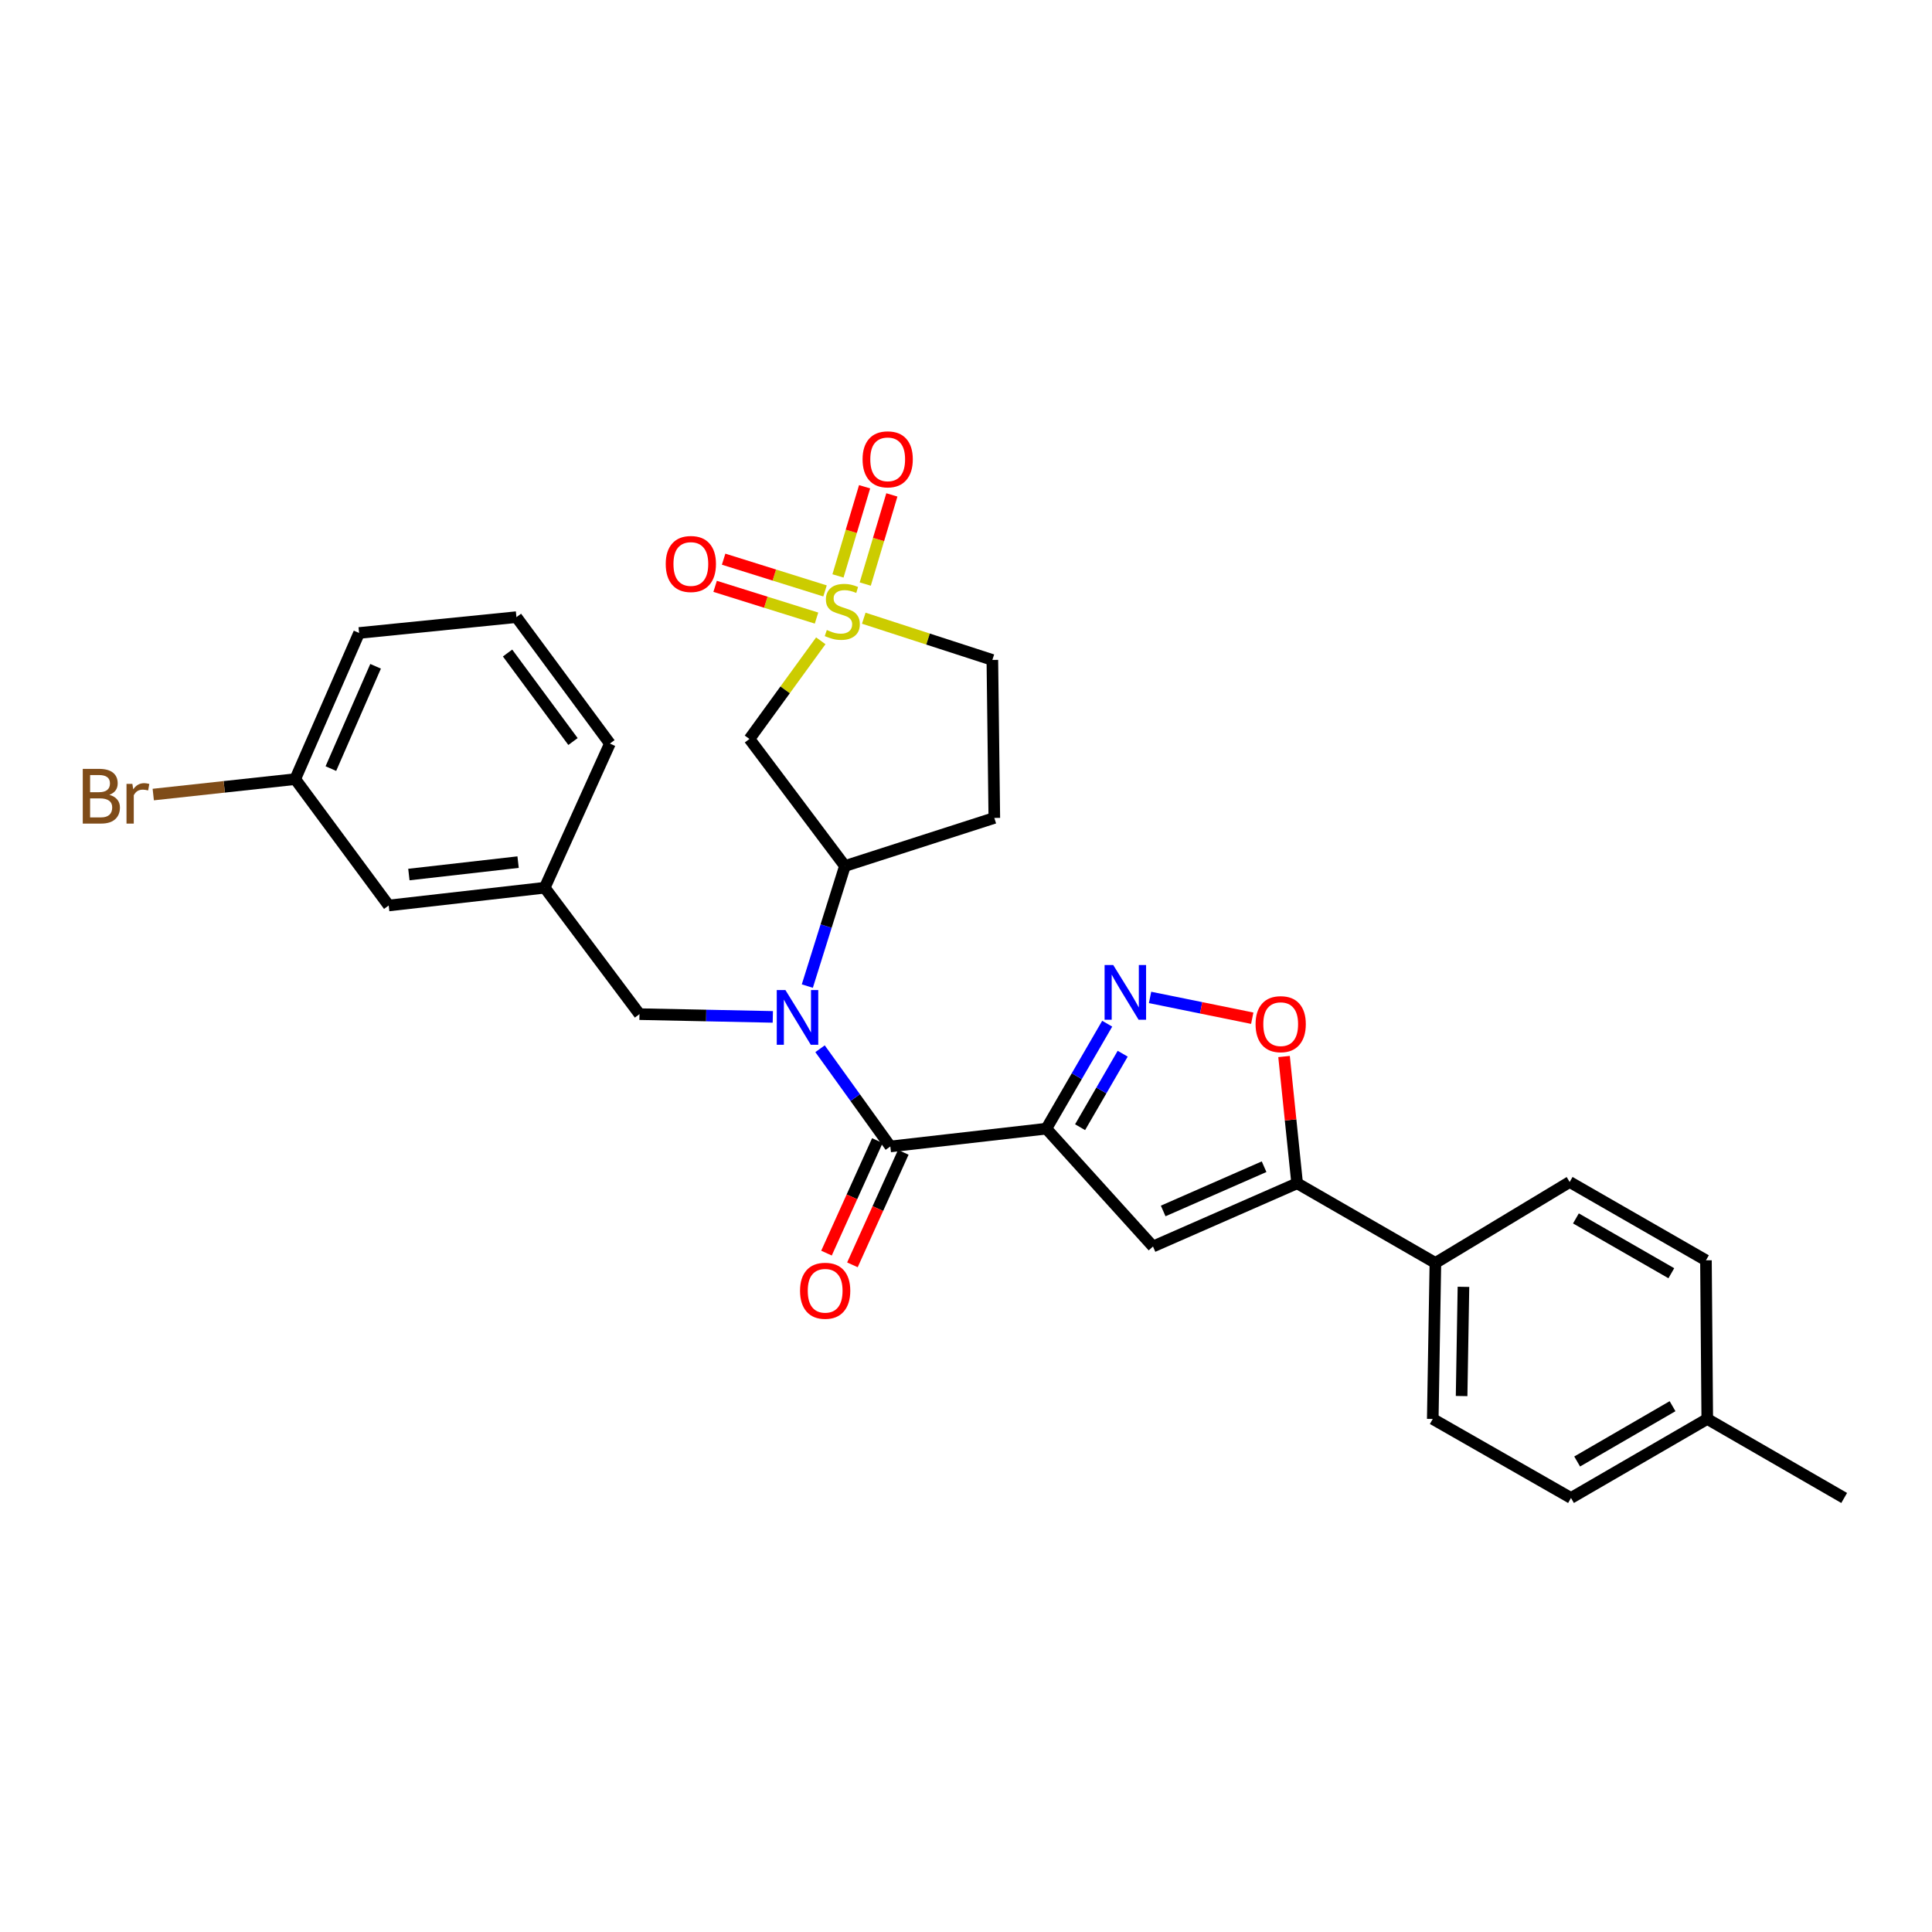 <?xml version='1.0' encoding='iso-8859-1'?>
<svg version='1.1' baseProfile='full'
              xmlns='http://www.w3.org/2000/svg'
                      xmlns:rdkit='http://www.rdkit.org/xml'
                      xmlns:xlink='http://www.w3.org/1999/xlink'
                  xml:space='preserve'
width='1000px' height='1000px' viewBox='0 0 1000 1000'>
<!-- END OF HEADER -->
<rect style='opacity:1.0;fill:#FFFFFF;stroke:none' width='1000' height='1000' x='0' y='0'> </rect>
<path class='bond-1' d='M 541.585,584.198 L 460.831,593.403' style='fill:none;fill-rule:evenodd;stroke:#000000;stroke-width:6px;stroke-linecap:butt;stroke-linejoin:miter;stroke-opacity:1' />
<path class='bond-2' d='M 541.585,584.198 L 557.334,557.03' style='fill:none;fill-rule:evenodd;stroke:#000000;stroke-width:6px;stroke-linecap:butt;stroke-linejoin:miter;stroke-opacity:1' />
<path class='bond-2' d='M 557.334,557.03 L 573.084,529.862' style='fill:none;fill-rule:evenodd;stroke:#0000FF;stroke-width:6px;stroke-linecap:butt;stroke-linejoin:miter;stroke-opacity:1' />
<path class='bond-2' d='M 559.052,583.434 L 570.077,564.417' style='fill:none;fill-rule:evenodd;stroke:#000000;stroke-width:6px;stroke-linecap:butt;stroke-linejoin:miter;stroke-opacity:1' />
<path class='bond-2' d='M 570.077,564.417 L 581.101,545.399' style='fill:none;fill-rule:evenodd;stroke:#0000FF;stroke-width:6px;stroke-linecap:butt;stroke-linejoin:miter;stroke-opacity:1' />
<path class='bond-3' d='M 541.585,584.198 L 596.785,645.191' style='fill:none;fill-rule:evenodd;stroke:#000000;stroke-width:6px;stroke-linecap:butt;stroke-linejoin:miter;stroke-opacity:1' />
<path class='bond-0' d='M 424.841,331.676 L 406.374,357.082' style='fill:none;fill-rule:evenodd;stroke:#CCCC00;stroke-width:6px;stroke-linecap:butt;stroke-linejoin:miter;stroke-opacity:1' />
<path class='bond-0' d='M 406.374,357.082 L 387.908,382.488' style='fill:none;fill-rule:evenodd;stroke:#000000;stroke-width:6px;stroke-linecap:butt;stroke-linejoin:miter;stroke-opacity:1' />
<path class='bond-9' d='M 427.03,305.86 L 400.787,297.647' style='fill:none;fill-rule:evenodd;stroke:#CCCC00;stroke-width:6px;stroke-linecap:butt;stroke-linejoin:miter;stroke-opacity:1' />
<path class='bond-9' d='M 400.787,297.647 L 374.544,289.433' style='fill:none;fill-rule:evenodd;stroke:#FF0000;stroke-width:6px;stroke-linecap:butt;stroke-linejoin:miter;stroke-opacity:1' />
<path class='bond-9' d='M 422.631,319.916 L 396.388,311.703' style='fill:none;fill-rule:evenodd;stroke:#CCCC00;stroke-width:6px;stroke-linecap:butt;stroke-linejoin:miter;stroke-opacity:1' />
<path class='bond-9' d='M 396.388,311.703 L 370.145,303.489' style='fill:none;fill-rule:evenodd;stroke:#FF0000;stroke-width:6px;stroke-linecap:butt;stroke-linejoin:miter;stroke-opacity:1' />
<path class='bond-10' d='M 447.85,302.306 L 454.738,279.234' style='fill:none;fill-rule:evenodd;stroke:#CCCC00;stroke-width:6px;stroke-linecap:butt;stroke-linejoin:miter;stroke-opacity:1' />
<path class='bond-10' d='M 454.738,279.234 L 461.627,256.163' style='fill:none;fill-rule:evenodd;stroke:#FF0000;stroke-width:6px;stroke-linecap:butt;stroke-linejoin:miter;stroke-opacity:1' />
<path class='bond-10' d='M 433.737,298.092 L 440.625,275.021' style='fill:none;fill-rule:evenodd;stroke:#CCCC00;stroke-width:6px;stroke-linecap:butt;stroke-linejoin:miter;stroke-opacity:1' />
<path class='bond-10' d='M 440.625,275.021 L 447.514,251.949' style='fill:none;fill-rule:evenodd;stroke:#FF0000;stroke-width:6px;stroke-linecap:butt;stroke-linejoin:miter;stroke-opacity:1' />
<path class='bond-30' d='M 447.086,319.982 L 480.364,330.783' style='fill:none;fill-rule:evenodd;stroke:#CCCC00;stroke-width:6px;stroke-linecap:butt;stroke-linejoin:miter;stroke-opacity:1' />
<path class='bond-30' d='M 480.364,330.783 L 513.642,341.583' style='fill:none;fill-rule:evenodd;stroke:#000000;stroke-width:6px;stroke-linecap:butt;stroke-linejoin:miter;stroke-opacity:1' />
<path class='bond-4' d='M 460.831,593.403 L 442.643,568.114' style='fill:none;fill-rule:evenodd;stroke:#000000;stroke-width:6px;stroke-linecap:butt;stroke-linejoin:miter;stroke-opacity:1' />
<path class='bond-4' d='M 442.643,568.114 L 424.454,542.826' style='fill:none;fill-rule:evenodd;stroke:#0000FF;stroke-width:6px;stroke-linecap:butt;stroke-linejoin:miter;stroke-opacity:1' />
<path class='bond-15' d='M 454.121,590.37 L 440.956,619.491' style='fill:none;fill-rule:evenodd;stroke:#000000;stroke-width:6px;stroke-linecap:butt;stroke-linejoin:miter;stroke-opacity:1' />
<path class='bond-15' d='M 440.956,619.491 L 427.791,648.612' style='fill:none;fill-rule:evenodd;stroke:#FF0000;stroke-width:6px;stroke-linecap:butt;stroke-linejoin:miter;stroke-opacity:1' />
<path class='bond-15' d='M 467.542,596.437 L 454.377,625.558' style='fill:none;fill-rule:evenodd;stroke:#000000;stroke-width:6px;stroke-linecap:butt;stroke-linejoin:miter;stroke-opacity:1' />
<path class='bond-15' d='M 454.377,625.558 L 441.212,654.679' style='fill:none;fill-rule:evenodd;stroke:#FF0000;stroke-width:6px;stroke-linecap:butt;stroke-linejoin:miter;stroke-opacity:1' />
<path class='bond-7' d='M 595.265,516.266 L 621.712,521.646' style='fill:none;fill-rule:evenodd;stroke:#0000FF;stroke-width:6px;stroke-linecap:butt;stroke-linejoin:miter;stroke-opacity:1' />
<path class='bond-7' d='M 621.712,521.646 L 648.159,527.025' style='fill:none;fill-rule:evenodd;stroke:#FF0000;stroke-width:6px;stroke-linecap:butt;stroke-linejoin:miter;stroke-opacity:1' />
<path class='bond-5' d='M 596.785,645.191 L 671.394,612.469' style='fill:none;fill-rule:evenodd;stroke:#000000;stroke-width:6px;stroke-linecap:butt;stroke-linejoin:miter;stroke-opacity:1' />
<path class='bond-5' d='M 602.061,626.794 L 654.287,603.889' style='fill:none;fill-rule:evenodd;stroke:#000000;stroke-width:6px;stroke-linecap:butt;stroke-linejoin:miter;stroke-opacity:1' />
<path class='bond-8' d='M 417.868,510.396 L 427.599,479.32' style='fill:none;fill-rule:evenodd;stroke:#0000FF;stroke-width:6px;stroke-linecap:butt;stroke-linejoin:miter;stroke-opacity:1' />
<path class='bond-8' d='M 427.599,479.32 L 437.331,448.244' style='fill:none;fill-rule:evenodd;stroke:#000000;stroke-width:6px;stroke-linecap:butt;stroke-linejoin:miter;stroke-opacity:1' />
<path class='bond-11' d='M 400.006,526.344 L 365.502,525.629' style='fill:none;fill-rule:evenodd;stroke:#0000FF;stroke-width:6px;stroke-linecap:butt;stroke-linejoin:miter;stroke-opacity:1' />
<path class='bond-11' d='M 365.502,525.629 L 330.997,524.915' style='fill:none;fill-rule:evenodd;stroke:#000000;stroke-width:6px;stroke-linecap:butt;stroke-linejoin:miter;stroke-opacity:1' />
<path class='bond-12' d='M 671.394,612.469 L 742.959,653.701' style='fill:none;fill-rule:evenodd;stroke:#000000;stroke-width:6px;stroke-linecap:butt;stroke-linejoin:miter;stroke-opacity:1' />
<path class='bond-29' d='M 671.394,612.469 L 668.008,579.661' style='fill:none;fill-rule:evenodd;stroke:#000000;stroke-width:6px;stroke-linecap:butt;stroke-linejoin:miter;stroke-opacity:1' />
<path class='bond-29' d='M 668.008,579.661 L 664.622,546.853' style='fill:none;fill-rule:evenodd;stroke:#FF0000;stroke-width:6px;stroke-linecap:butt;stroke-linejoin:miter;stroke-opacity:1' />
<path class='bond-6' d='M 387.908,382.488 L 437.331,448.244' style='fill:none;fill-rule:evenodd;stroke:#000000;stroke-width:6px;stroke-linecap:butt;stroke-linejoin:miter;stroke-opacity:1' />
<path class='bond-13' d='M 437.331,448.244 L 514.656,423.36' style='fill:none;fill-rule:evenodd;stroke:#000000;stroke-width:6px;stroke-linecap:butt;stroke-linejoin:miter;stroke-opacity:1' />
<path class='bond-16' d='M 330.997,524.915 L 281.943,459.487' style='fill:none;fill-rule:evenodd;stroke:#000000;stroke-width:6px;stroke-linecap:butt;stroke-linejoin:miter;stroke-opacity:1' />
<path class='bond-17' d='M 742.959,653.701 L 741.593,734.455' style='fill:none;fill-rule:evenodd;stroke:#000000;stroke-width:6px;stroke-linecap:butt;stroke-linejoin:miter;stroke-opacity:1' />
<path class='bond-17' d='M 757.481,666.063 L 756.524,722.591' style='fill:none;fill-rule:evenodd;stroke:#000000;stroke-width:6px;stroke-linecap:butt;stroke-linejoin:miter;stroke-opacity:1' />
<path class='bond-18' d='M 742.959,653.701 L 812.454,611.798' style='fill:none;fill-rule:evenodd;stroke:#000000;stroke-width:6px;stroke-linecap:butt;stroke-linejoin:miter;stroke-opacity:1' />
<path class='bond-14' d='M 514.656,423.36 L 513.642,341.583' style='fill:none;fill-rule:evenodd;stroke:#000000;stroke-width:6px;stroke-linecap:butt;stroke-linejoin:miter;stroke-opacity:1' />
<path class='bond-19' d='M 281.943,459.487 L 201.188,468.676' style='fill:none;fill-rule:evenodd;stroke:#000000;stroke-width:6px;stroke-linecap:butt;stroke-linejoin:miter;stroke-opacity:1' />
<path class='bond-19' d='M 268.164,446.231 L 211.636,452.663' style='fill:none;fill-rule:evenodd;stroke:#000000;stroke-width:6px;stroke-linecap:butt;stroke-linejoin:miter;stroke-opacity:1' />
<path class='bond-26' d='M 281.943,459.487 L 315.68,384.878' style='fill:none;fill-rule:evenodd;stroke:#000000;stroke-width:6px;stroke-linecap:butt;stroke-linejoin:miter;stroke-opacity:1' />
<path class='bond-22' d='M 741.593,734.455 L 813.142,775.344' style='fill:none;fill-rule:evenodd;stroke:#000000;stroke-width:6px;stroke-linecap:butt;stroke-linejoin:miter;stroke-opacity:1' />
<path class='bond-21' d='M 812.454,611.798 L 882.997,652.335' style='fill:none;fill-rule:evenodd;stroke:#000000;stroke-width:6px;stroke-linecap:butt;stroke-linejoin:miter;stroke-opacity:1' />
<path class='bond-21' d='M 815.697,630.649 L 865.077,659.024' style='fill:none;fill-rule:evenodd;stroke:#000000;stroke-width:6px;stroke-linecap:butt;stroke-linejoin:miter;stroke-opacity:1' />
<path class='bond-20' d='M 201.188,468.676 L 152.805,403.272' style='fill:none;fill-rule:evenodd;stroke:#000000;stroke-width:6px;stroke-linecap:butt;stroke-linejoin:miter;stroke-opacity:1' />
<path class='bond-24' d='M 152.805,403.272 L 116.066,407.267' style='fill:none;fill-rule:evenodd;stroke:#000000;stroke-width:6px;stroke-linecap:butt;stroke-linejoin:miter;stroke-opacity:1' />
<path class='bond-24' d='M 116.066,407.267 L 79.327,411.261' style='fill:none;fill-rule:evenodd;stroke:#7F4C19;stroke-width:6px;stroke-linecap:butt;stroke-linejoin:miter;stroke-opacity:1' />
<path class='bond-32' d='M 152.805,403.272 L 185.871,327.624' style='fill:none;fill-rule:evenodd;stroke:#000000;stroke-width:6px;stroke-linecap:butt;stroke-linejoin:miter;stroke-opacity:1' />
<path class='bond-32' d='M 171.26,397.824 L 194.407,344.87' style='fill:none;fill-rule:evenodd;stroke:#000000;stroke-width:6px;stroke-linecap:butt;stroke-linejoin:miter;stroke-opacity:1' />
<path class='bond-23' d='M 882.997,652.335 L 883.676,734.455' style='fill:none;fill-rule:evenodd;stroke:#000000;stroke-width:6px;stroke-linecap:butt;stroke-linejoin:miter;stroke-opacity:1' />
<path class='bond-31' d='M 813.142,775.344 L 883.676,734.455' style='fill:none;fill-rule:evenodd;stroke:#000000;stroke-width:6px;stroke-linecap:butt;stroke-linejoin:miter;stroke-opacity:1' />
<path class='bond-31' d='M 816.335,756.468 L 865.709,727.846' style='fill:none;fill-rule:evenodd;stroke:#000000;stroke-width:6px;stroke-linecap:butt;stroke-linejoin:miter;stroke-opacity:1' />
<path class='bond-28' d='M 883.676,734.455 L 954.545,775.344' style='fill:none;fill-rule:evenodd;stroke:#000000;stroke-width:6px;stroke-linecap:butt;stroke-linejoin:miter;stroke-opacity:1' />
<path class='bond-25' d='M 267.304,319.433 L 315.68,384.878' style='fill:none;fill-rule:evenodd;stroke:#000000;stroke-width:6px;stroke-linecap:butt;stroke-linejoin:miter;stroke-opacity:1' />
<path class='bond-25' d='M 262.716,338.005 L 296.579,383.816' style='fill:none;fill-rule:evenodd;stroke:#000000;stroke-width:6px;stroke-linecap:butt;stroke-linejoin:miter;stroke-opacity:1' />
<path class='bond-27' d='M 267.304,319.433 L 185.871,327.624' style='fill:none;fill-rule:evenodd;stroke:#000000;stroke-width:6px;stroke-linecap:butt;stroke-linejoin:miter;stroke-opacity:1' />
<path  class='atom-1' d='M 427.964 326.093
Q 428.284 326.213, 429.604 326.773
Q 430.924 327.333, 432.364 327.693
Q 433.844 328.013, 435.284 328.013
Q 437.964 328.013, 439.524 326.733
Q 441.084 325.413, 441.084 323.133
Q 441.084 321.573, 440.284 320.613
Q 439.524 319.653, 438.324 319.133
Q 437.124 318.613, 435.124 318.013
Q 432.604 317.253, 431.084 316.533
Q 429.604 315.813, 428.524 314.293
Q 427.484 312.773, 427.484 310.213
Q 427.484 306.653, 429.884 304.453
Q 432.324 302.253, 437.124 302.253
Q 440.404 302.253, 444.124 303.813
L 443.204 306.893
Q 439.804 305.493, 437.244 305.493
Q 434.484 305.493, 432.964 306.653
Q 431.444 307.773, 431.484 309.733
Q 431.484 311.253, 432.244 312.173
Q 433.044 313.093, 434.164 313.613
Q 435.324 314.133, 437.244 314.733
Q 439.804 315.533, 441.324 316.333
Q 442.844 317.133, 443.924 318.773
Q 445.044 320.373, 445.044 323.133
Q 445.044 327.053, 442.404 329.173
Q 439.804 331.253, 435.444 331.253
Q 432.924 331.253, 431.004 330.693
Q 429.124 330.173, 426.884 329.253
L 427.964 326.093
' fill='#CCCC00'/>
<path  class='atom-3' d='M 576.214 499.504
L 585.494 514.504
Q 586.414 515.984, 587.894 518.664
Q 589.374 521.344, 589.454 521.504
L 589.454 499.504
L 593.214 499.504
L 593.214 527.824
L 589.334 527.824
L 579.374 511.424
Q 578.214 509.504, 576.974 507.304
Q 575.774 505.104, 575.414 504.424
L 575.414 527.824
L 571.734 527.824
L 571.734 499.504
L 576.214 499.504
' fill='#0000FF'/>
<path  class='atom-5' d='M 406.531 512.449
L 415.811 527.449
Q 416.731 528.929, 418.211 531.609
Q 419.691 534.289, 419.771 534.449
L 419.771 512.449
L 423.531 512.449
L 423.531 540.769
L 419.651 540.769
L 409.691 524.369
Q 408.531 522.449, 407.291 520.249
Q 406.091 518.049, 405.731 517.369
L 405.731 540.769
L 402.051 540.769
L 402.051 512.449
L 406.531 512.449
' fill='#0000FF'/>
<path  class='atom-8' d='M 649.884 530.101
Q 649.884 523.301, 653.244 519.501
Q 656.604 515.701, 662.884 515.701
Q 669.164 515.701, 672.524 519.501
Q 675.884 523.301, 675.884 530.101
Q 675.884 536.981, 672.484 540.901
Q 669.084 544.781, 662.884 544.781
Q 656.644 544.781, 653.244 540.901
Q 649.884 537.021, 649.884 530.101
M 662.884 541.581
Q 667.204 541.581, 669.524 538.701
Q 671.884 535.781, 671.884 530.101
Q 671.884 524.541, 669.524 521.741
Q 667.204 518.901, 662.884 518.901
Q 658.564 518.901, 656.204 521.701
Q 653.884 524.501, 653.884 530.101
Q 653.884 535.821, 656.204 538.701
Q 658.564 541.581, 662.884 541.581
' fill='#FF0000'/>
<path  class='atom-10' d='M 344.583 291.921
Q 344.583 285.121, 347.943 281.321
Q 351.303 277.521, 357.583 277.521
Q 363.863 277.521, 367.223 281.321
Q 370.583 285.121, 370.583 291.921
Q 370.583 298.801, 367.183 302.721
Q 363.783 306.601, 357.583 306.601
Q 351.343 306.601, 347.943 302.721
Q 344.583 298.841, 344.583 291.921
M 357.583 303.401
Q 361.903 303.401, 364.223 300.521
Q 366.583 297.601, 366.583 291.921
Q 366.583 286.361, 364.223 283.561
Q 361.903 280.721, 357.583 280.721
Q 353.263 280.721, 350.903 283.521
Q 348.583 286.321, 348.583 291.921
Q 348.583 297.641, 350.903 300.521
Q 353.263 303.401, 357.583 303.401
' fill='#FF0000'/>
<path  class='atom-11' d='M 446.465 237.744
Q 446.465 230.944, 449.825 227.144
Q 453.185 223.344, 459.465 223.344
Q 465.745 223.344, 469.105 227.144
Q 472.465 230.944, 472.465 237.744
Q 472.465 244.624, 469.065 248.544
Q 465.665 252.424, 459.465 252.424
Q 453.225 252.424, 449.825 248.544
Q 446.465 244.664, 446.465 237.744
M 459.465 249.224
Q 463.785 249.224, 466.105 246.344
Q 468.465 243.424, 468.465 237.744
Q 468.465 232.184, 466.105 229.384
Q 463.785 226.544, 459.465 226.544
Q 455.145 226.544, 452.785 229.344
Q 450.465 232.144, 450.465 237.744
Q 450.465 243.464, 452.785 246.344
Q 455.145 249.224, 459.465 249.224
' fill='#FF0000'/>
<path  class='atom-16' d='M 414.102 668.092
Q 414.102 661.292, 417.462 657.492
Q 420.822 653.692, 427.102 653.692
Q 433.382 653.692, 436.742 657.492
Q 440.102 661.292, 440.102 668.092
Q 440.102 674.972, 436.702 678.892
Q 433.302 682.772, 427.102 682.772
Q 420.862 682.772, 417.462 678.892
Q 414.102 675.012, 414.102 668.092
M 427.102 679.572
Q 431.422 679.572, 433.742 676.692
Q 436.102 673.772, 436.102 668.092
Q 436.102 662.532, 433.742 659.732
Q 431.422 656.892, 427.102 656.892
Q 422.782 656.892, 420.422 659.692
Q 418.102 662.492, 418.102 668.092
Q 418.102 673.812, 420.422 676.692
Q 422.782 679.572, 427.102 679.572
' fill='#FF0000'/>
<path  class='atom-25' d='M 56.599 411.406
Q 59.319 412.166, 60.679 413.846
Q 62.08 415.486, 62.08 417.926
Q 62.08 421.846, 59.559 424.086
Q 57.08 426.286, 52.359 426.286
L 42.84 426.286
L 42.84 397.966
L 51.2 397.966
Q 56.039 397.966, 58.48 399.926
Q 60.919 401.886, 60.919 405.486
Q 60.919 409.766, 56.599 411.406
M 46.639 401.166
L 46.639 410.046
L 51.2 410.046
Q 53.999 410.046, 55.44 408.926
Q 56.919 407.766, 56.919 405.486
Q 56.919 401.166, 51.2 401.166
L 46.639 401.166
M 52.359 423.086
Q 55.12 423.086, 56.599 421.766
Q 58.08 420.446, 58.08 417.926
Q 58.08 415.606, 56.44 414.446
Q 54.84 413.246, 51.76 413.246
L 46.639 413.246
L 46.639 423.086
L 52.359 423.086
' fill='#7F4C19'/>
<path  class='atom-25' d='M 68.519 405.726
L 68.96 408.566
Q 71.12 405.366, 74.639 405.366
Q 75.76 405.366, 77.279 405.766
L 76.68 409.126
Q 74.96 408.726, 73.999 408.726
Q 72.32 408.726, 71.2 409.406
Q 70.12 410.046, 69.24 411.606
L 69.24 426.286
L 65.48 426.286
L 65.48 405.726
L 68.519 405.726
' fill='#7F4C19'/>
</svg>
